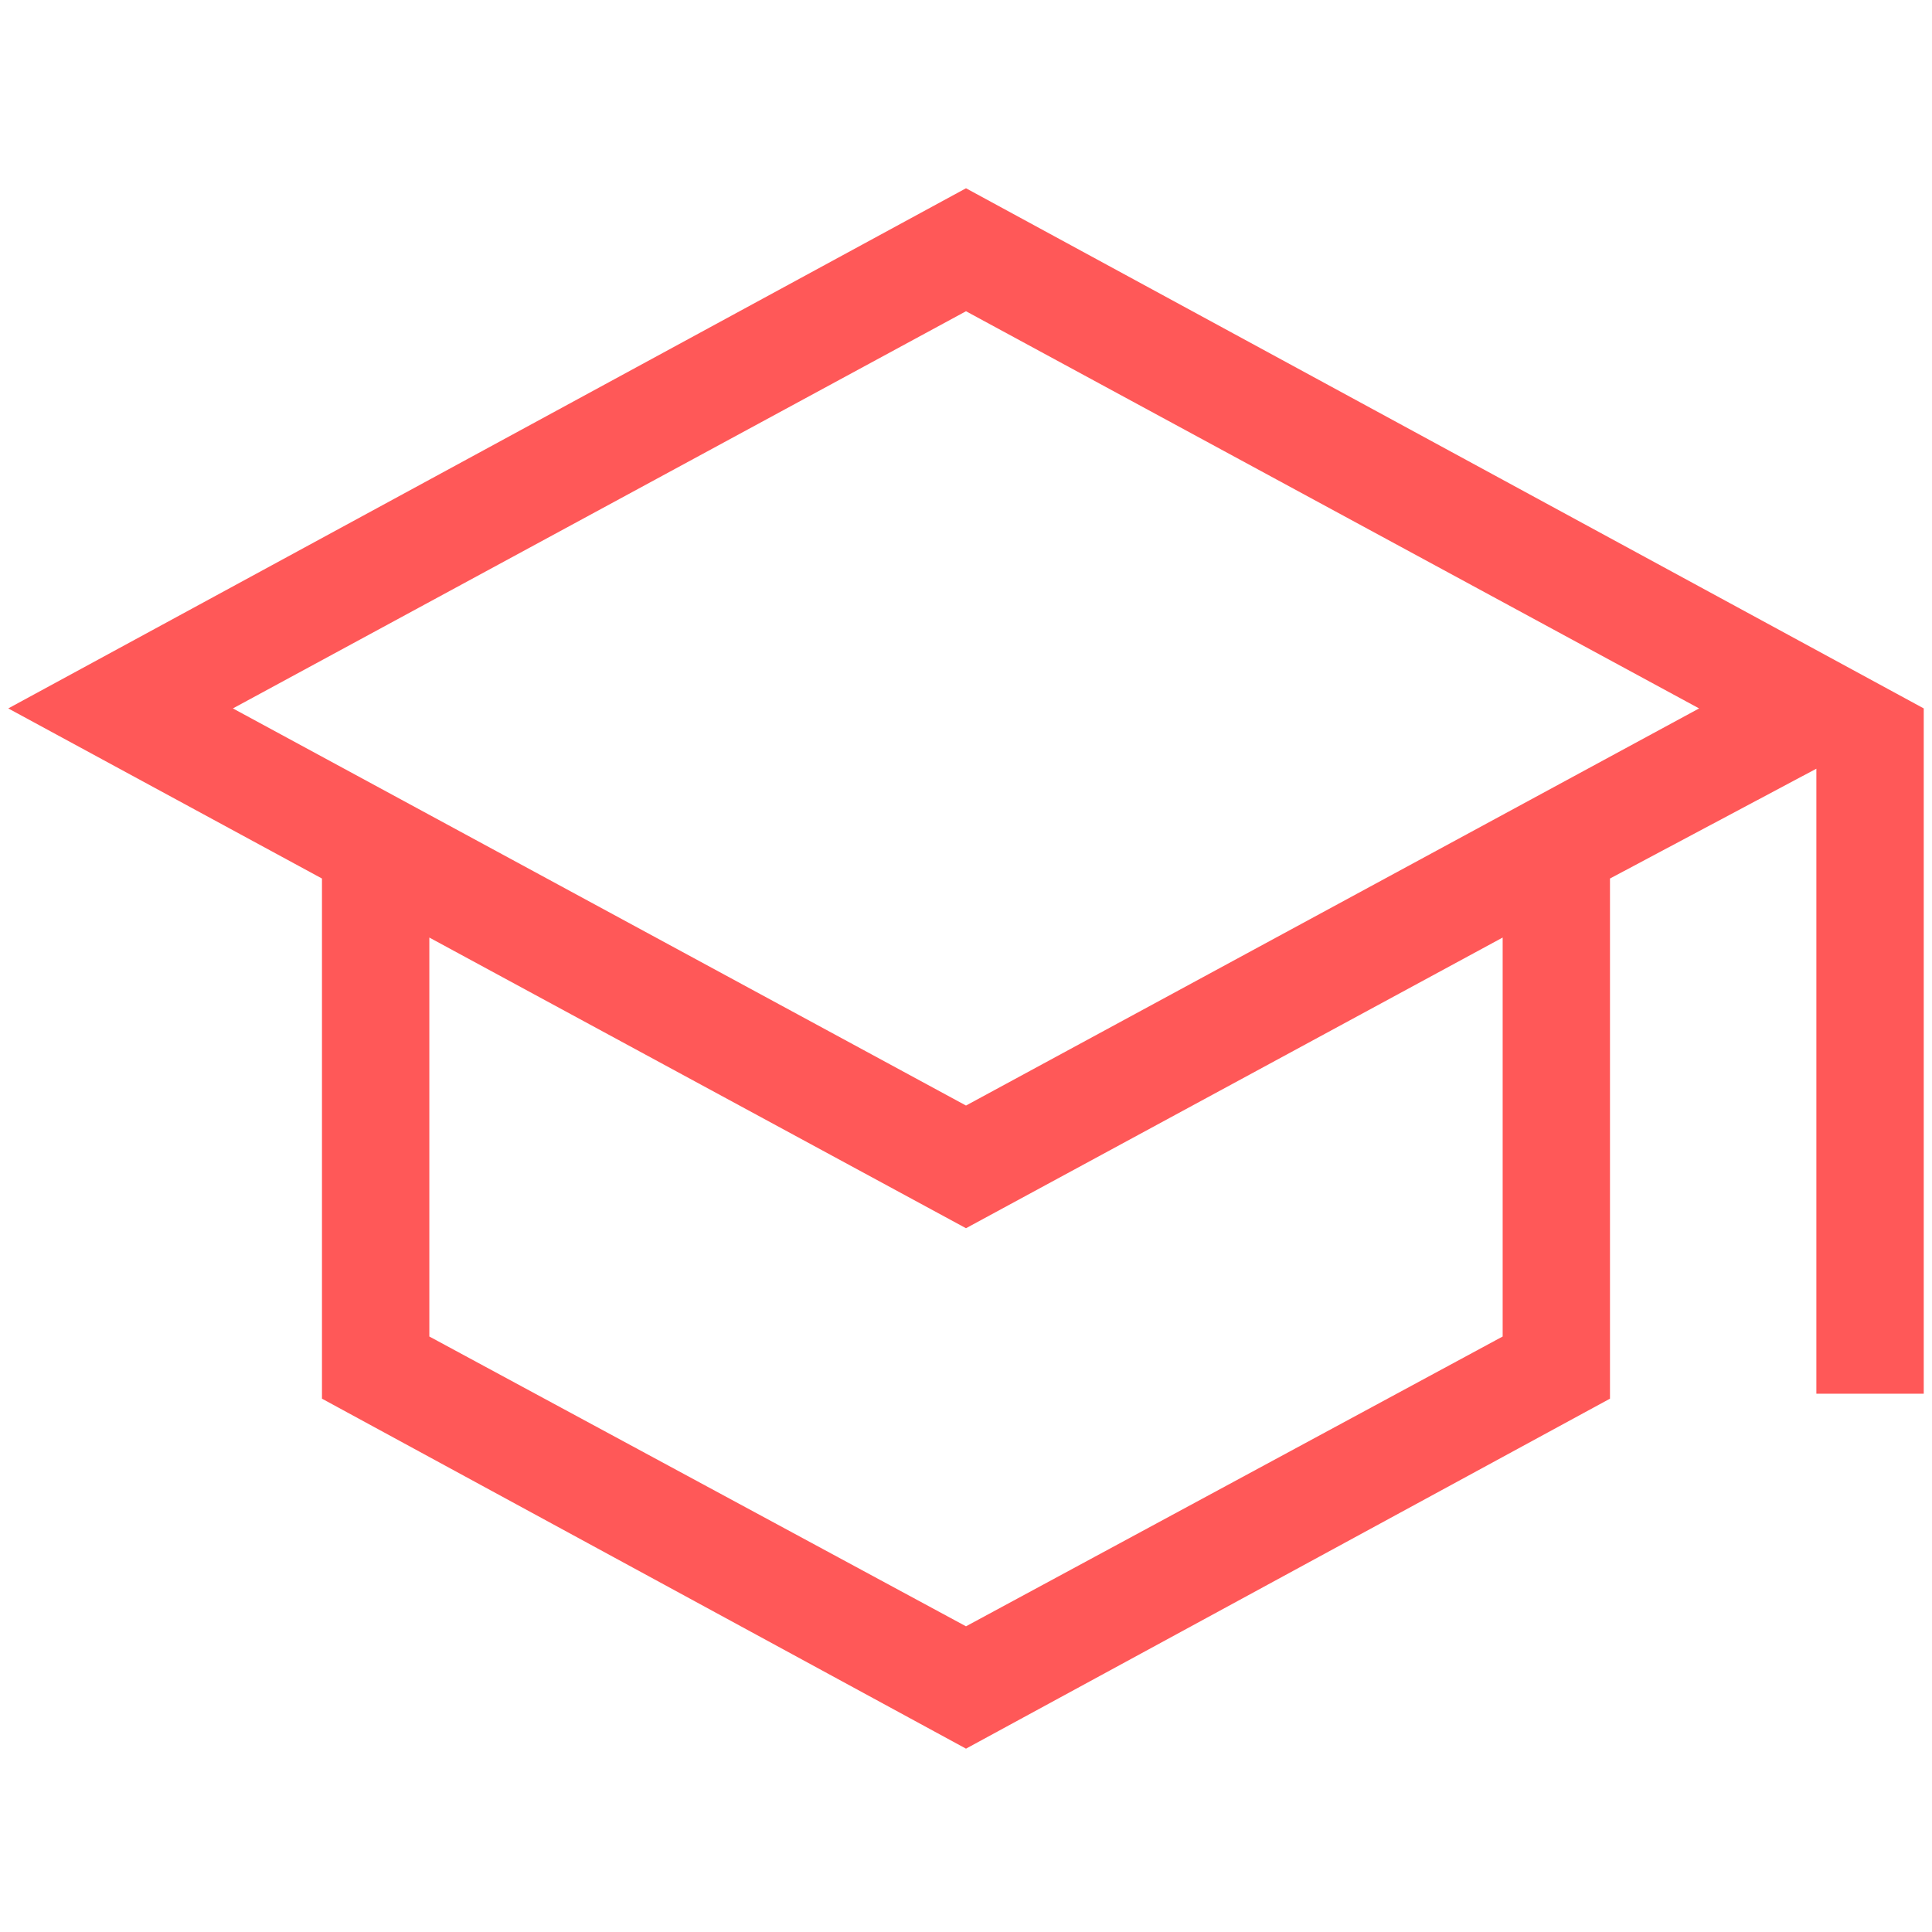 <?xml version="1.0" encoding="UTF-8"?> <svg xmlns="http://www.w3.org/2000/svg" width="40" height="40" viewBox="0 0 40 40" fill="none"><path d="M20 36.204L6.666 28.958V18.189L0.171 14.667L20 3.898L39.829 14.667V28.855H37.606V15.915L33.333 18.189V28.958L20 36.204ZM20 22.889L35.178 14.667L20 6.444L4.822 14.667L20 22.889ZM20 33.671L31.111 27.671V19.411L20 25.429L8.889 19.411V27.671L20 33.671Z" fill="#FF5858"></path></svg> 